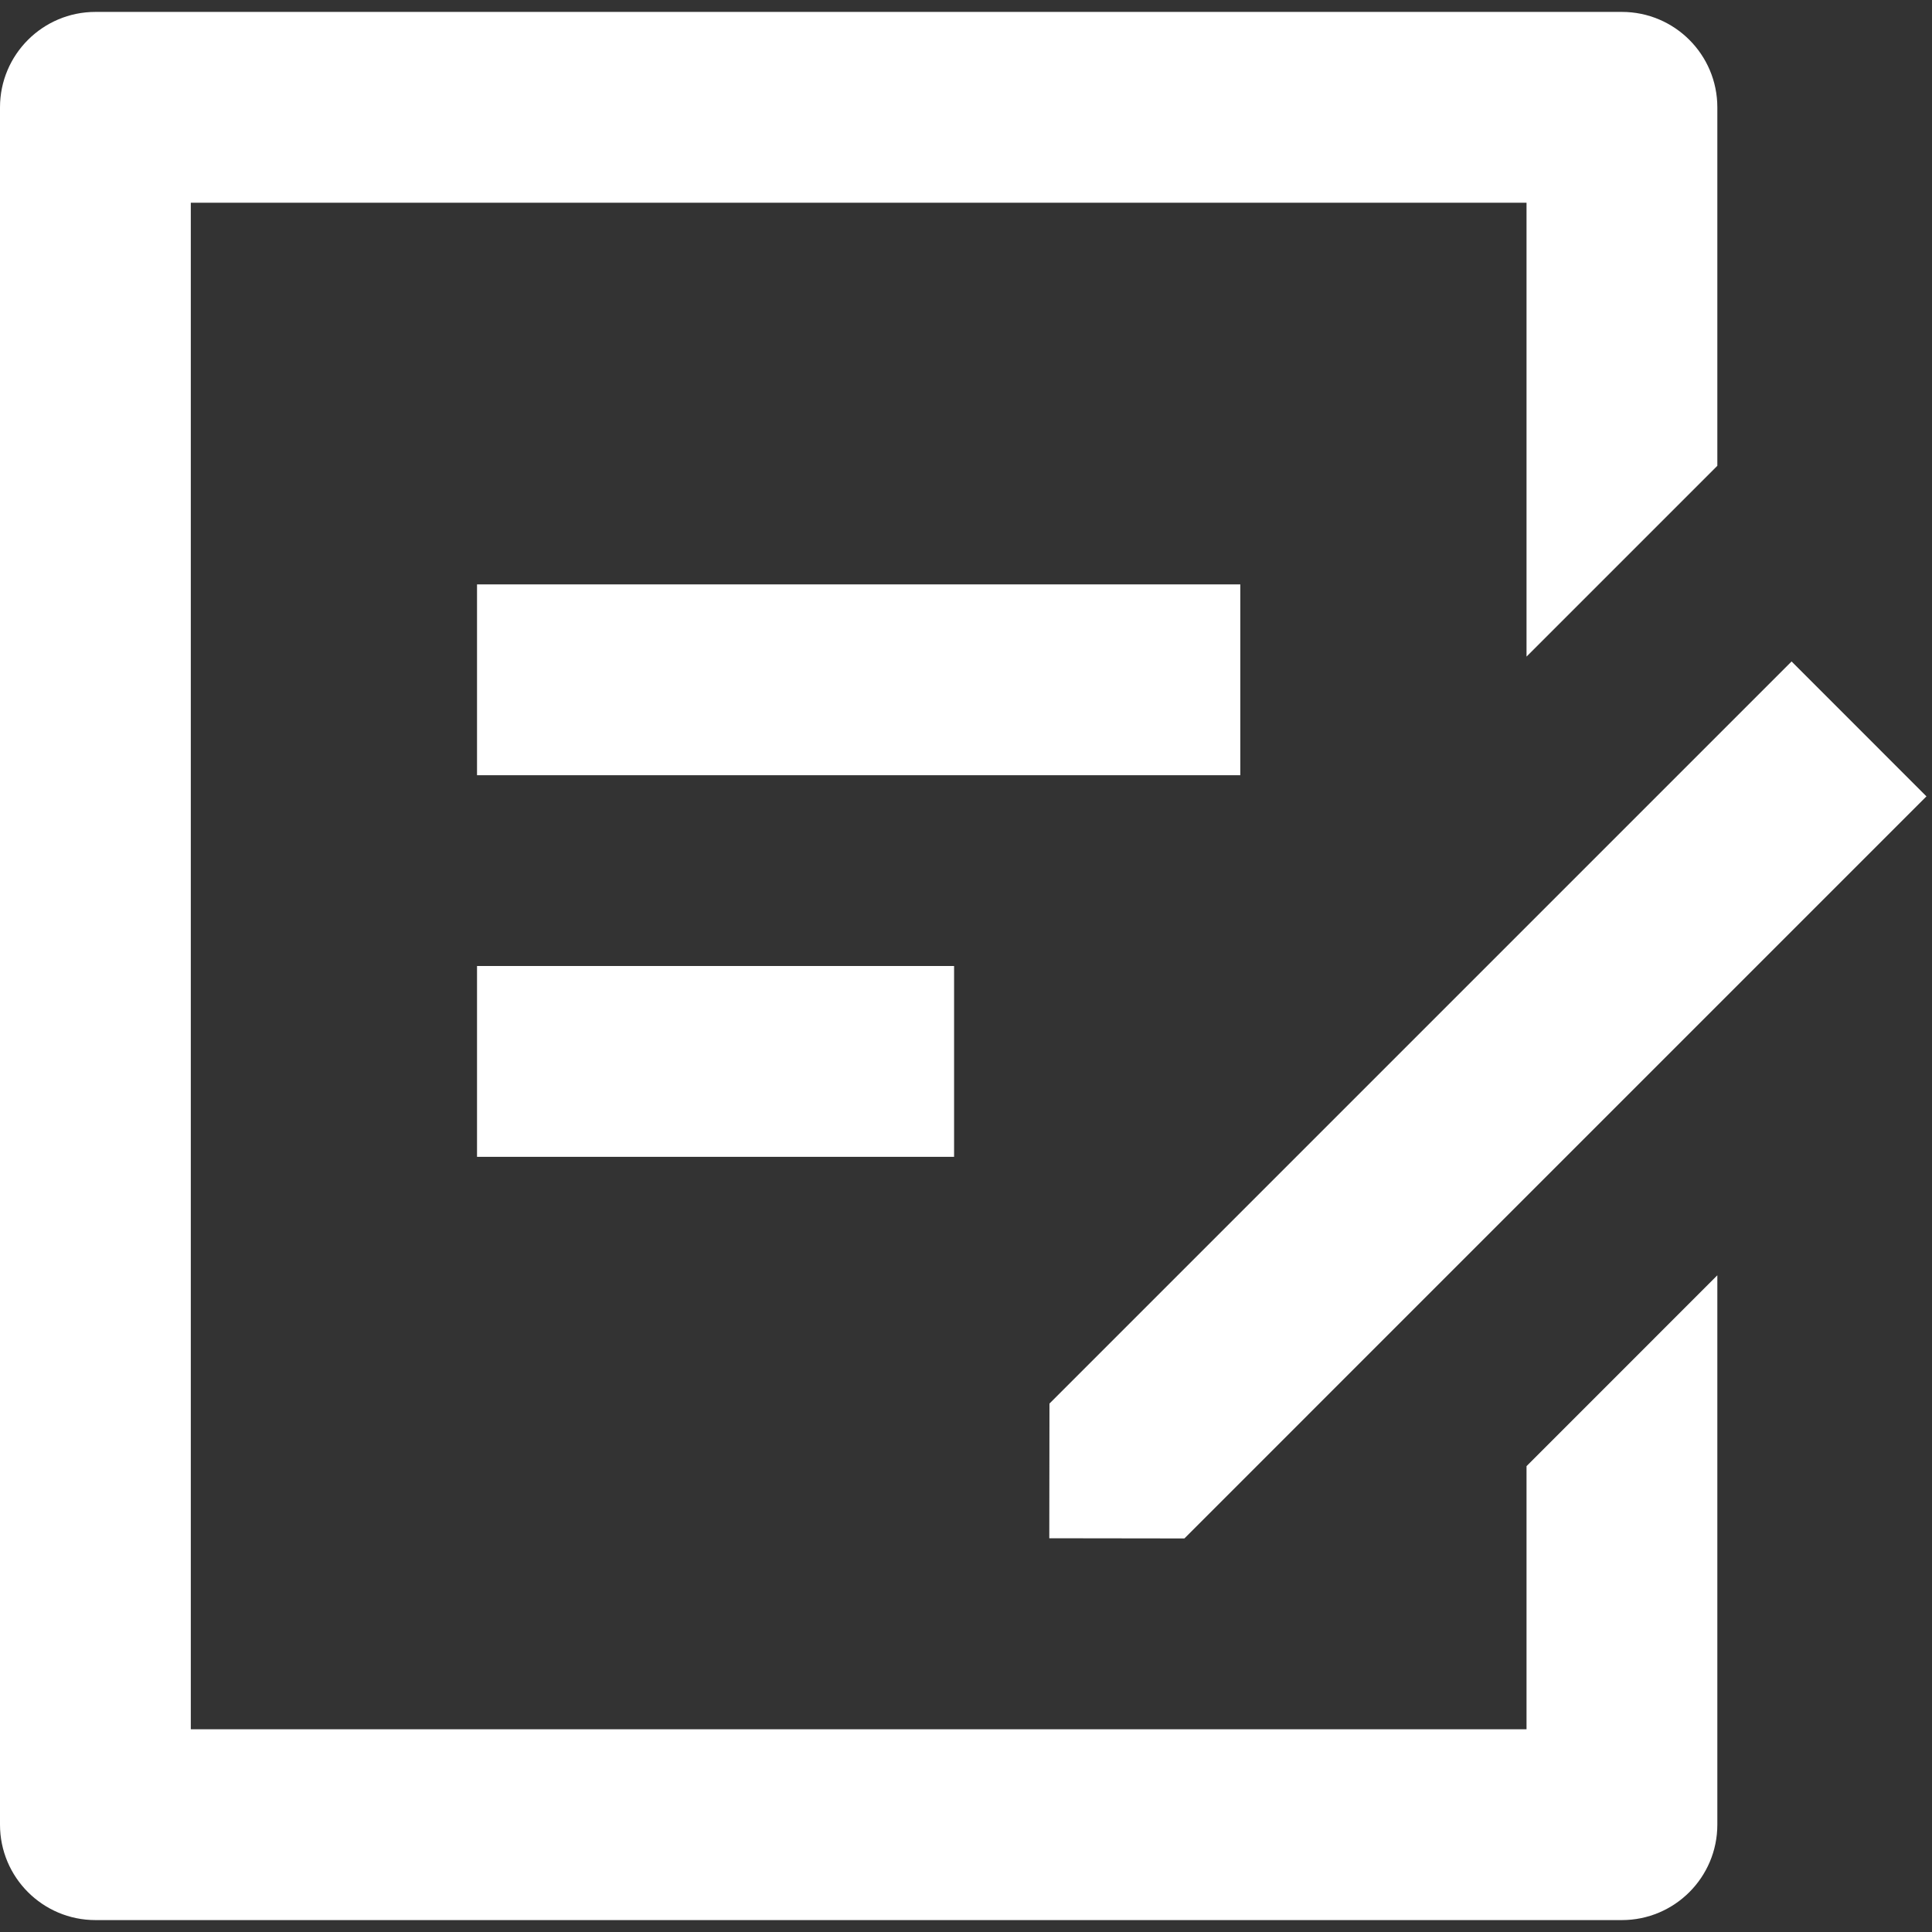 <svg width="54" height="54" viewBox="0 0 54 54" fill="none" xmlns="http://www.w3.org/2000/svg">
<rect x="0" y="0" width="54" height="54" fill="#333333" stroke="none"/>
<path d="M45.333 0.333C46.805 0.333 48 1.528 48 3V13.019L42.667 18.352V5.667H5.333V48.334H42.667V40.979L48 35.645V51C48 52.472 46.805 53.667 45.333 53.667H2.667C1.195 53.667 0 52.472 0 51V3C0 1.528 1.195 0.333 2.667 0.333H45.333ZM50.075 18.488L53.845 22.259L33.104 43L29.328 42.995L29.333 39.23L50.075 18.488V18.488ZM26.667 27V32.334H13.333V27H26.667ZM34.667 16.334V21.667H13.333V16.334H34.667Z" fill="white"/>
</svg>
